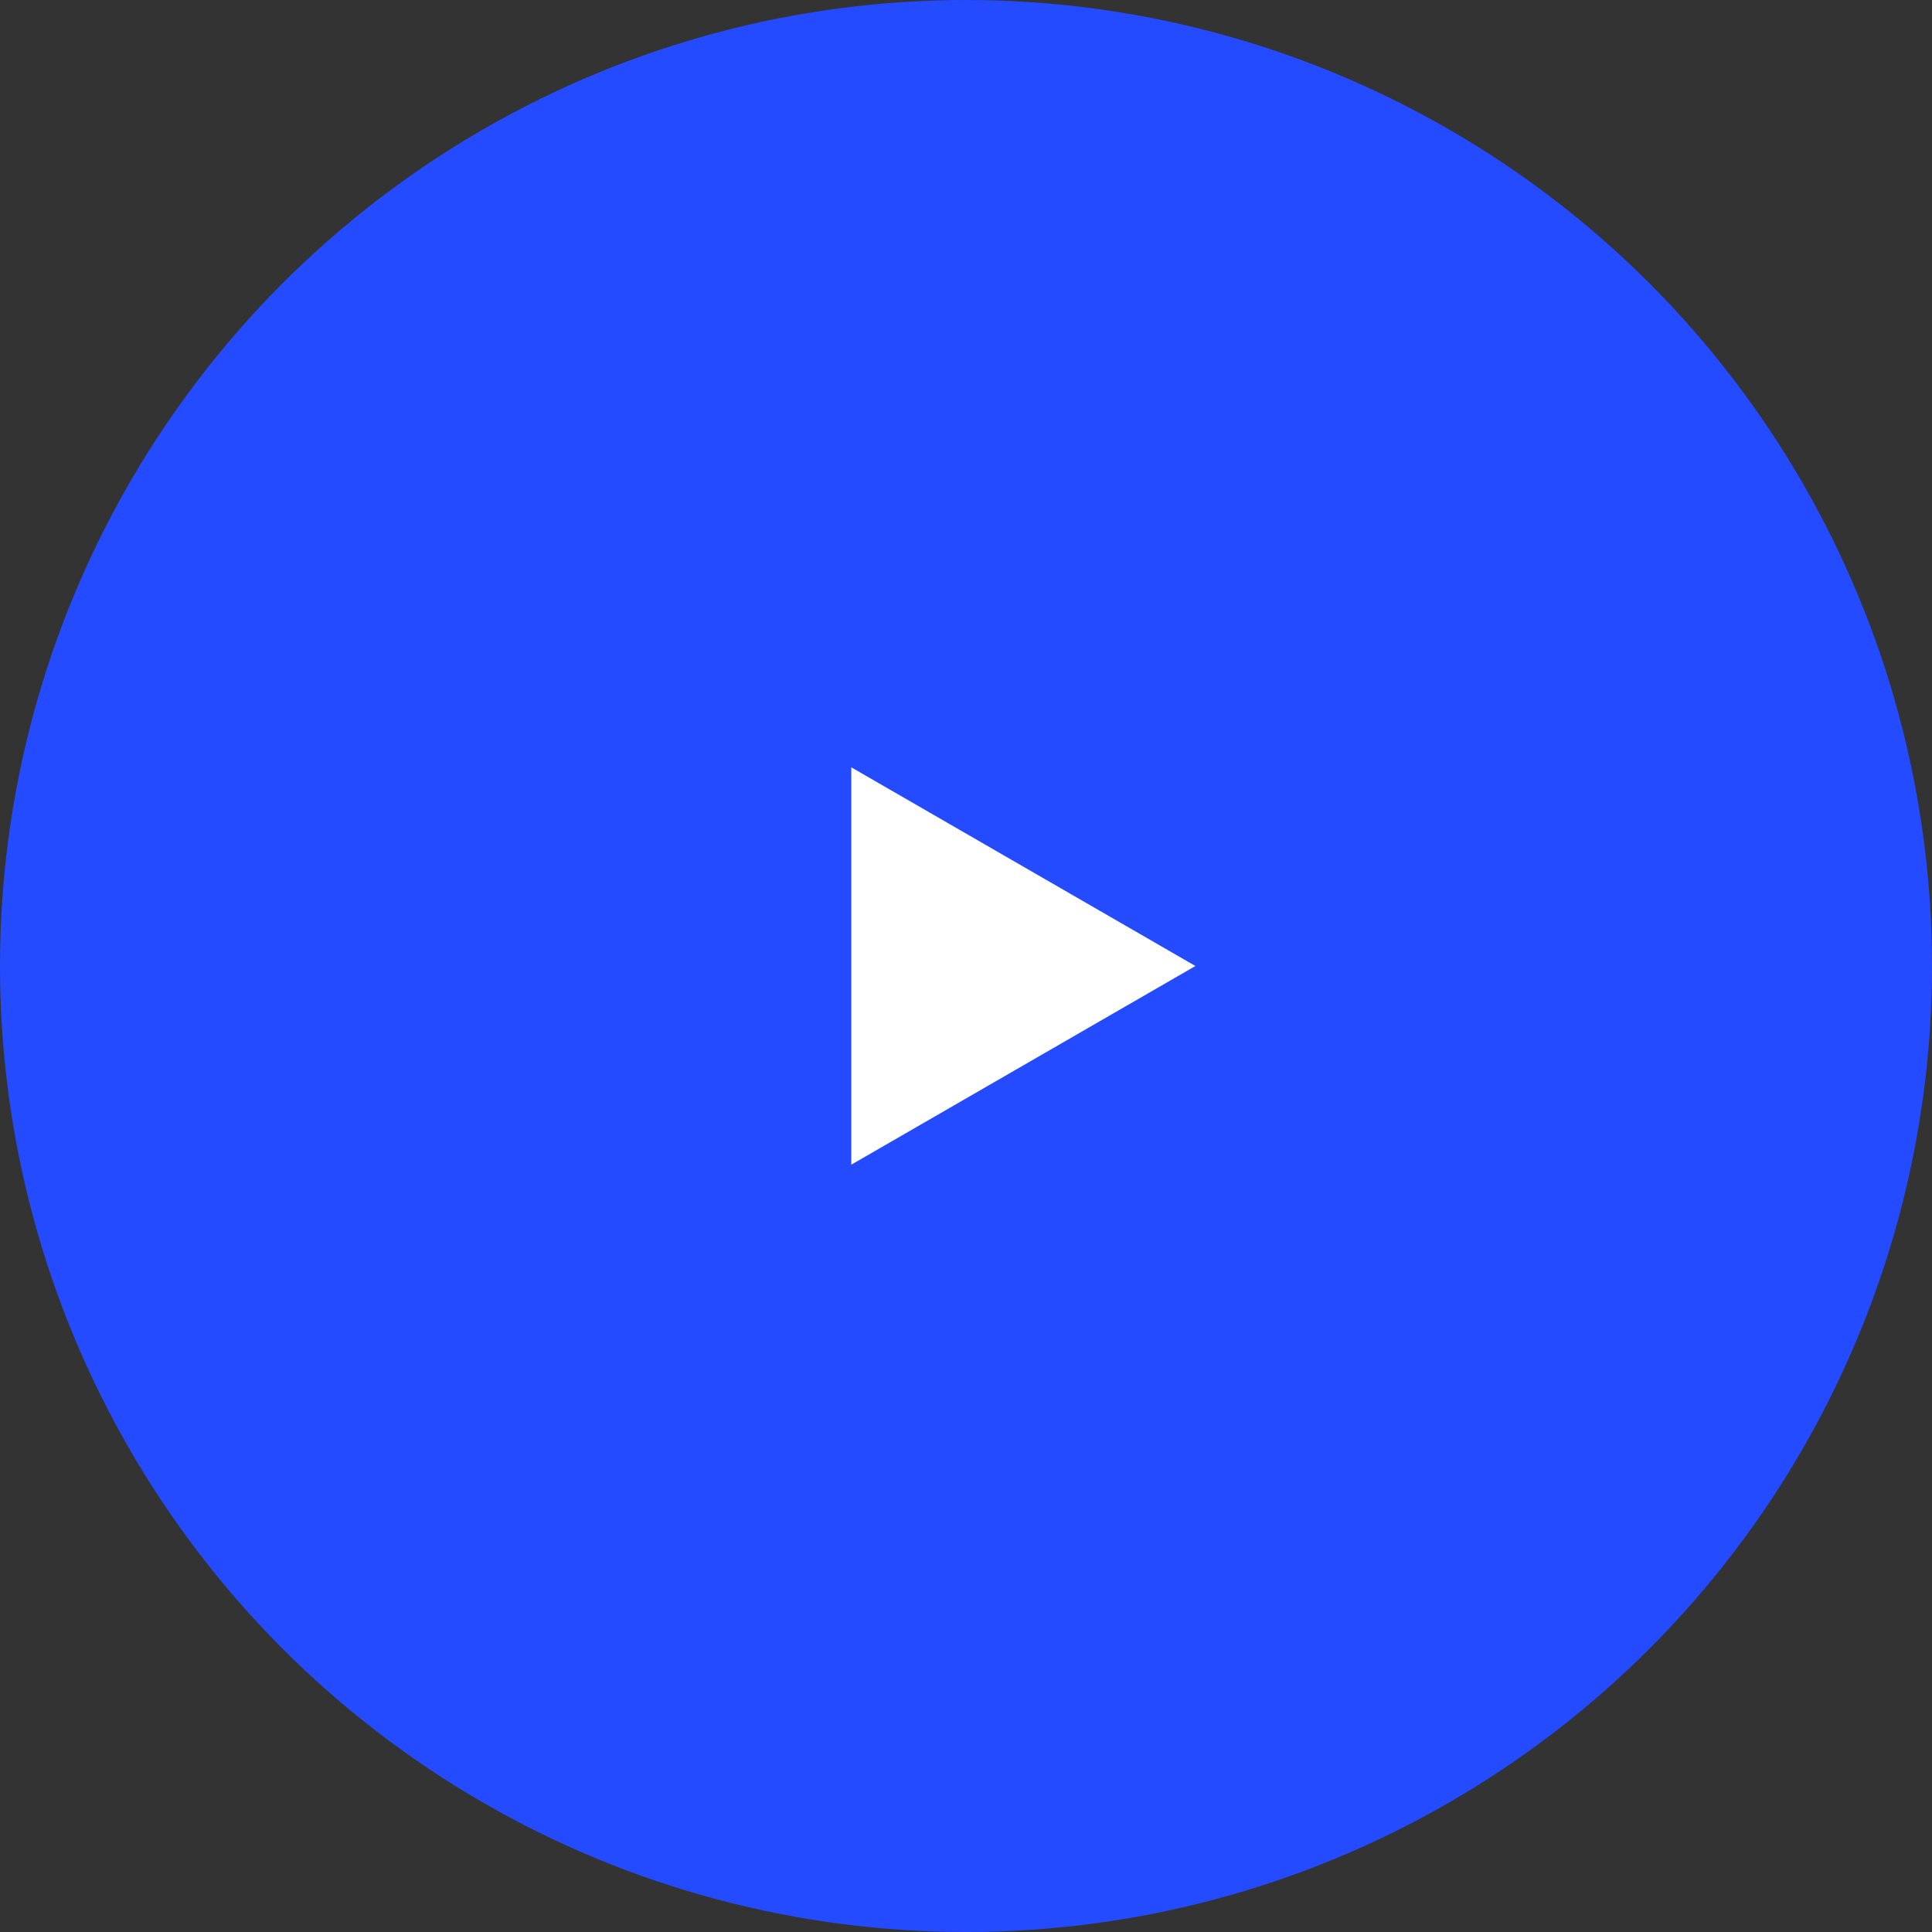 <svg width="80" height="80" viewBox="0 0 80 80" fill="none" xmlns="http://www.w3.org/2000/svg">
<rect x="0" y="0" width="80" height="80" fill="#333333" stroke="none"/>
<g id="Frame 465">
<circle id="Ellipse 39" cx="40" cy="40" r="40" fill="#244BFF"/>
<path id="Polygon 1" d="M49.5 40L35.25 48.227L35.25 31.773L49.5 40Z" fill="white"/>
</g>
</svg>
